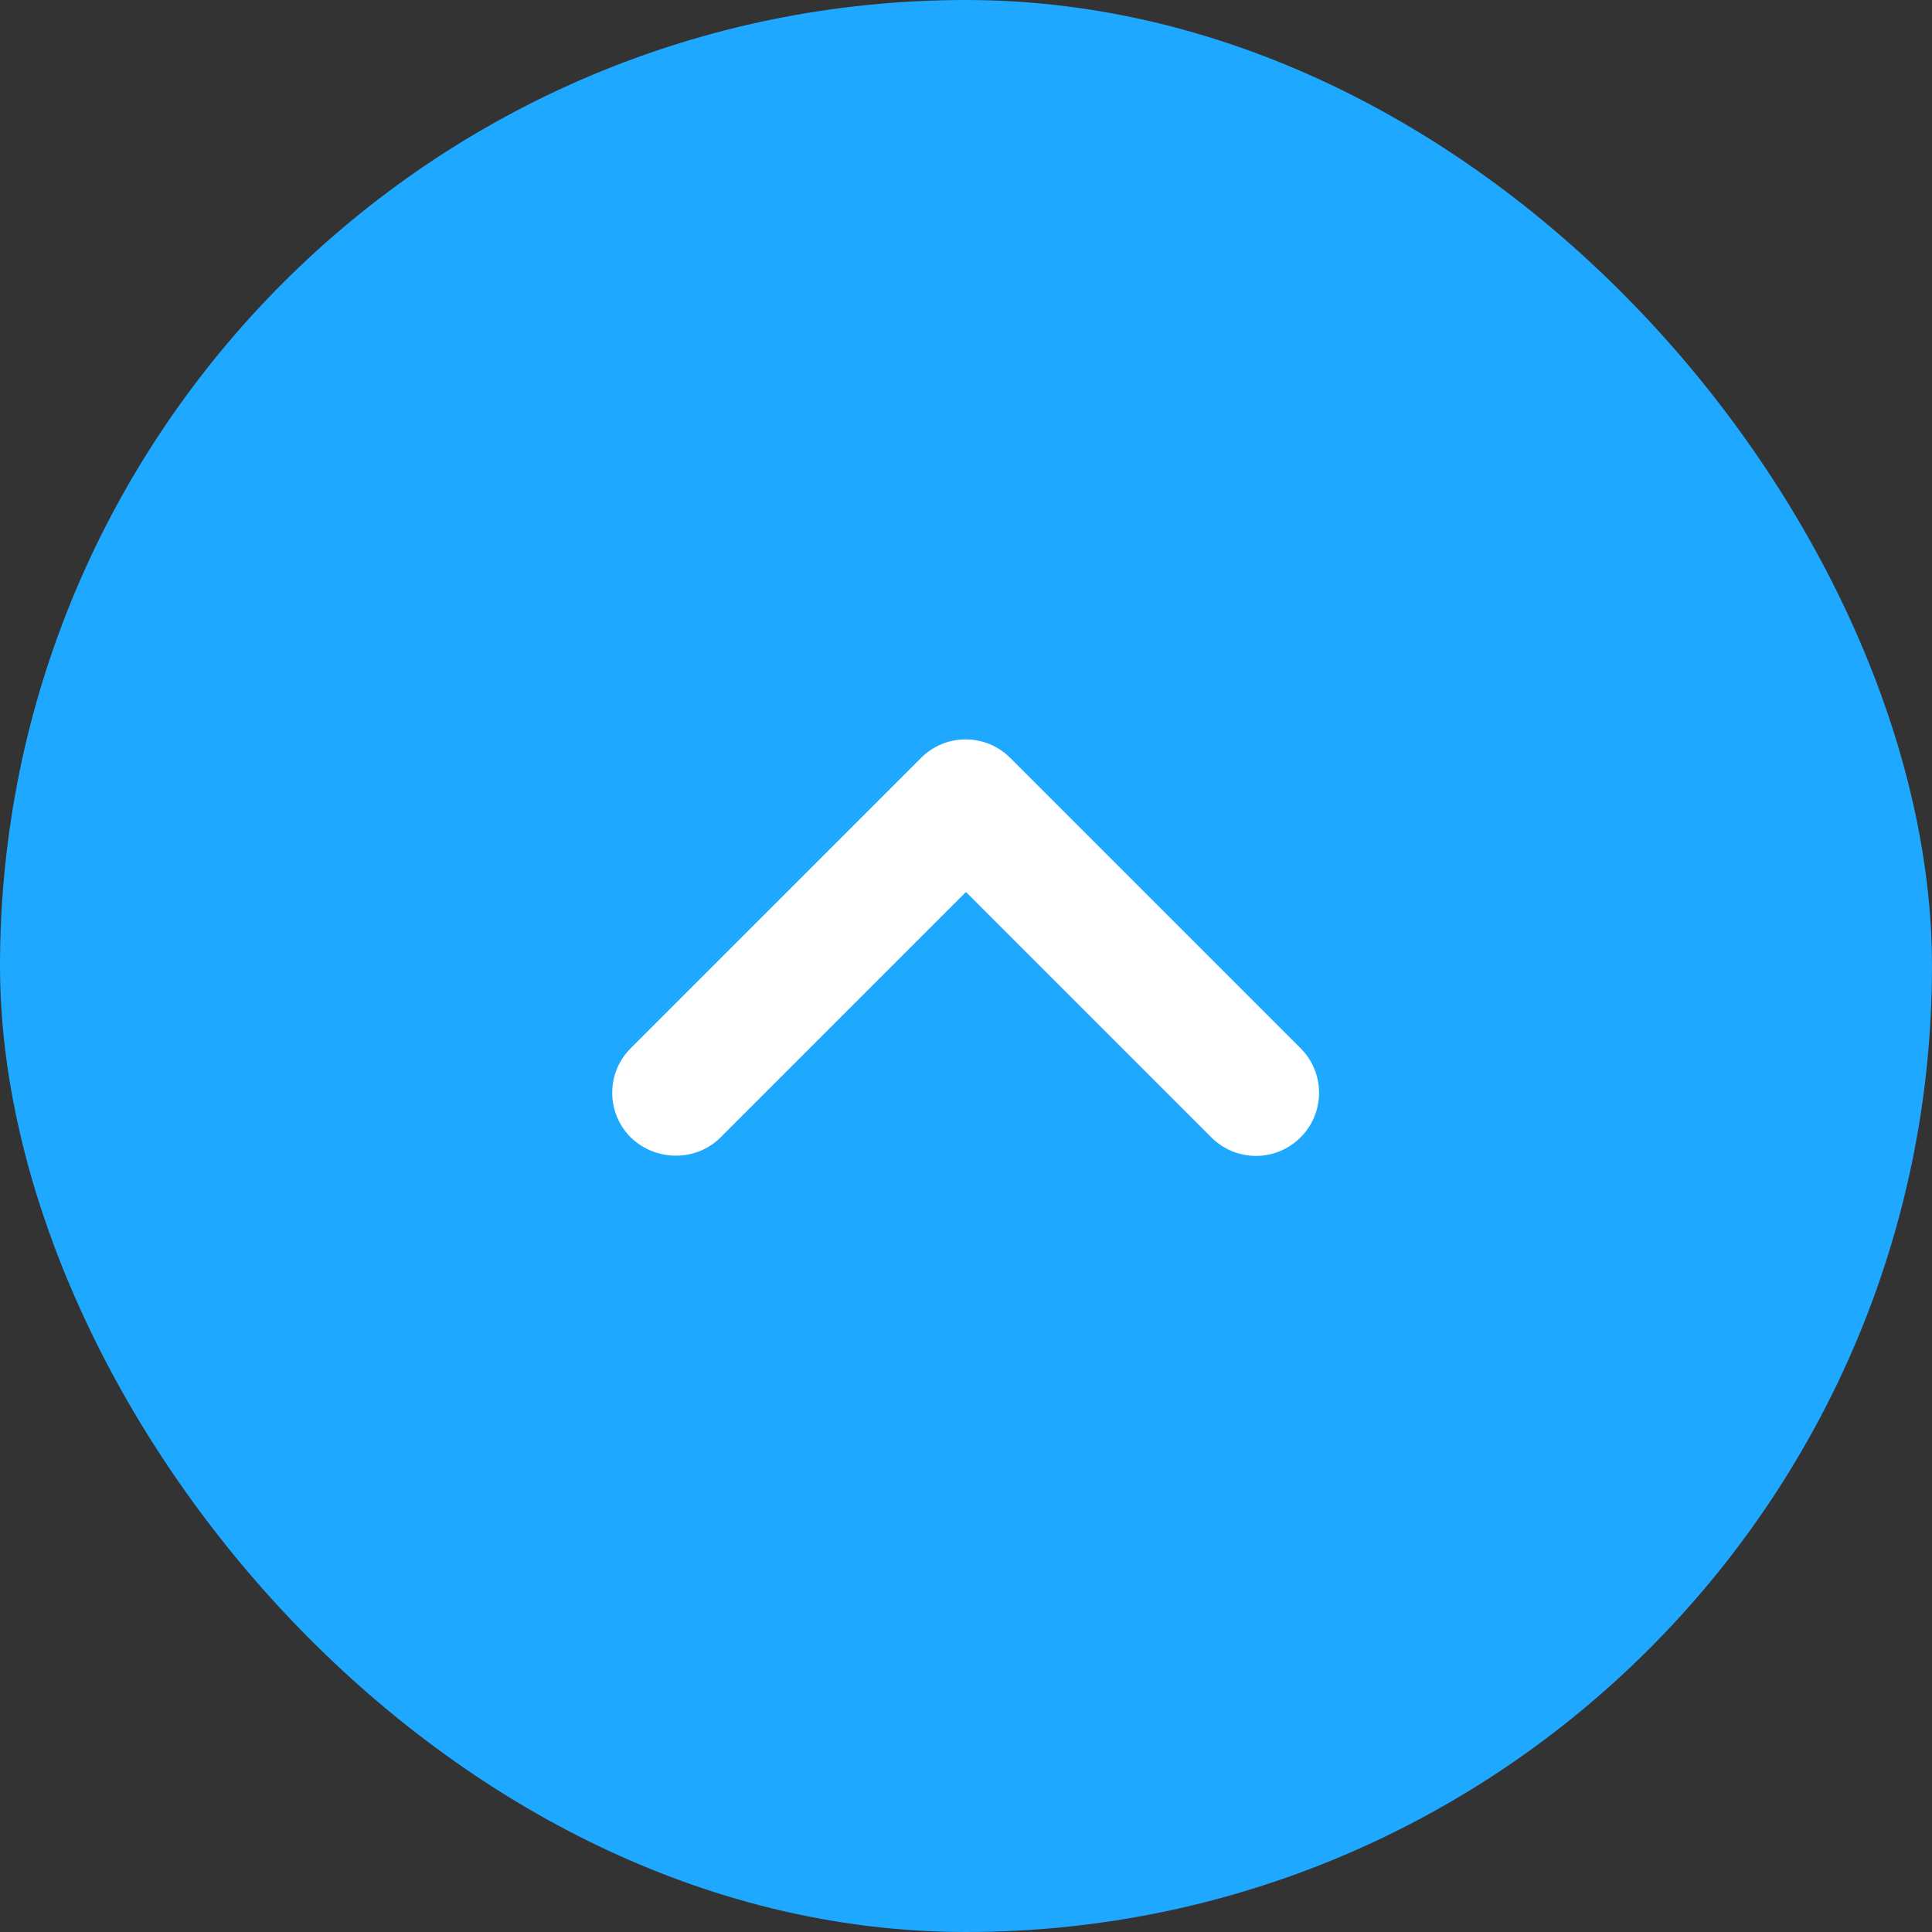 <svg width="56" height="56" viewBox="0 0 56 56" fill="none" xmlns="http://www.w3.org/2000/svg">
<rect x="0" y="0" width="56" height="56" fill="#333333" stroke="none"/>
<rect width="56" height="56" rx="28" fill="#1EA8FF"/>
<path d="M20.886 32.968L27.999 25.855L35.112 32.968C35.827 33.683 36.982 33.683 37.697 32.968C38.412 32.253 38.412 31.098 37.697 30.383L29.282 21.968C28.567 21.253 27.412 21.253 26.697 21.968L18.282 30.383C17.567 31.098 17.567 32.253 18.282 32.968C18.997 33.665 20.171 33.683 20.886 32.968Z" fill="white"/>
</svg>
